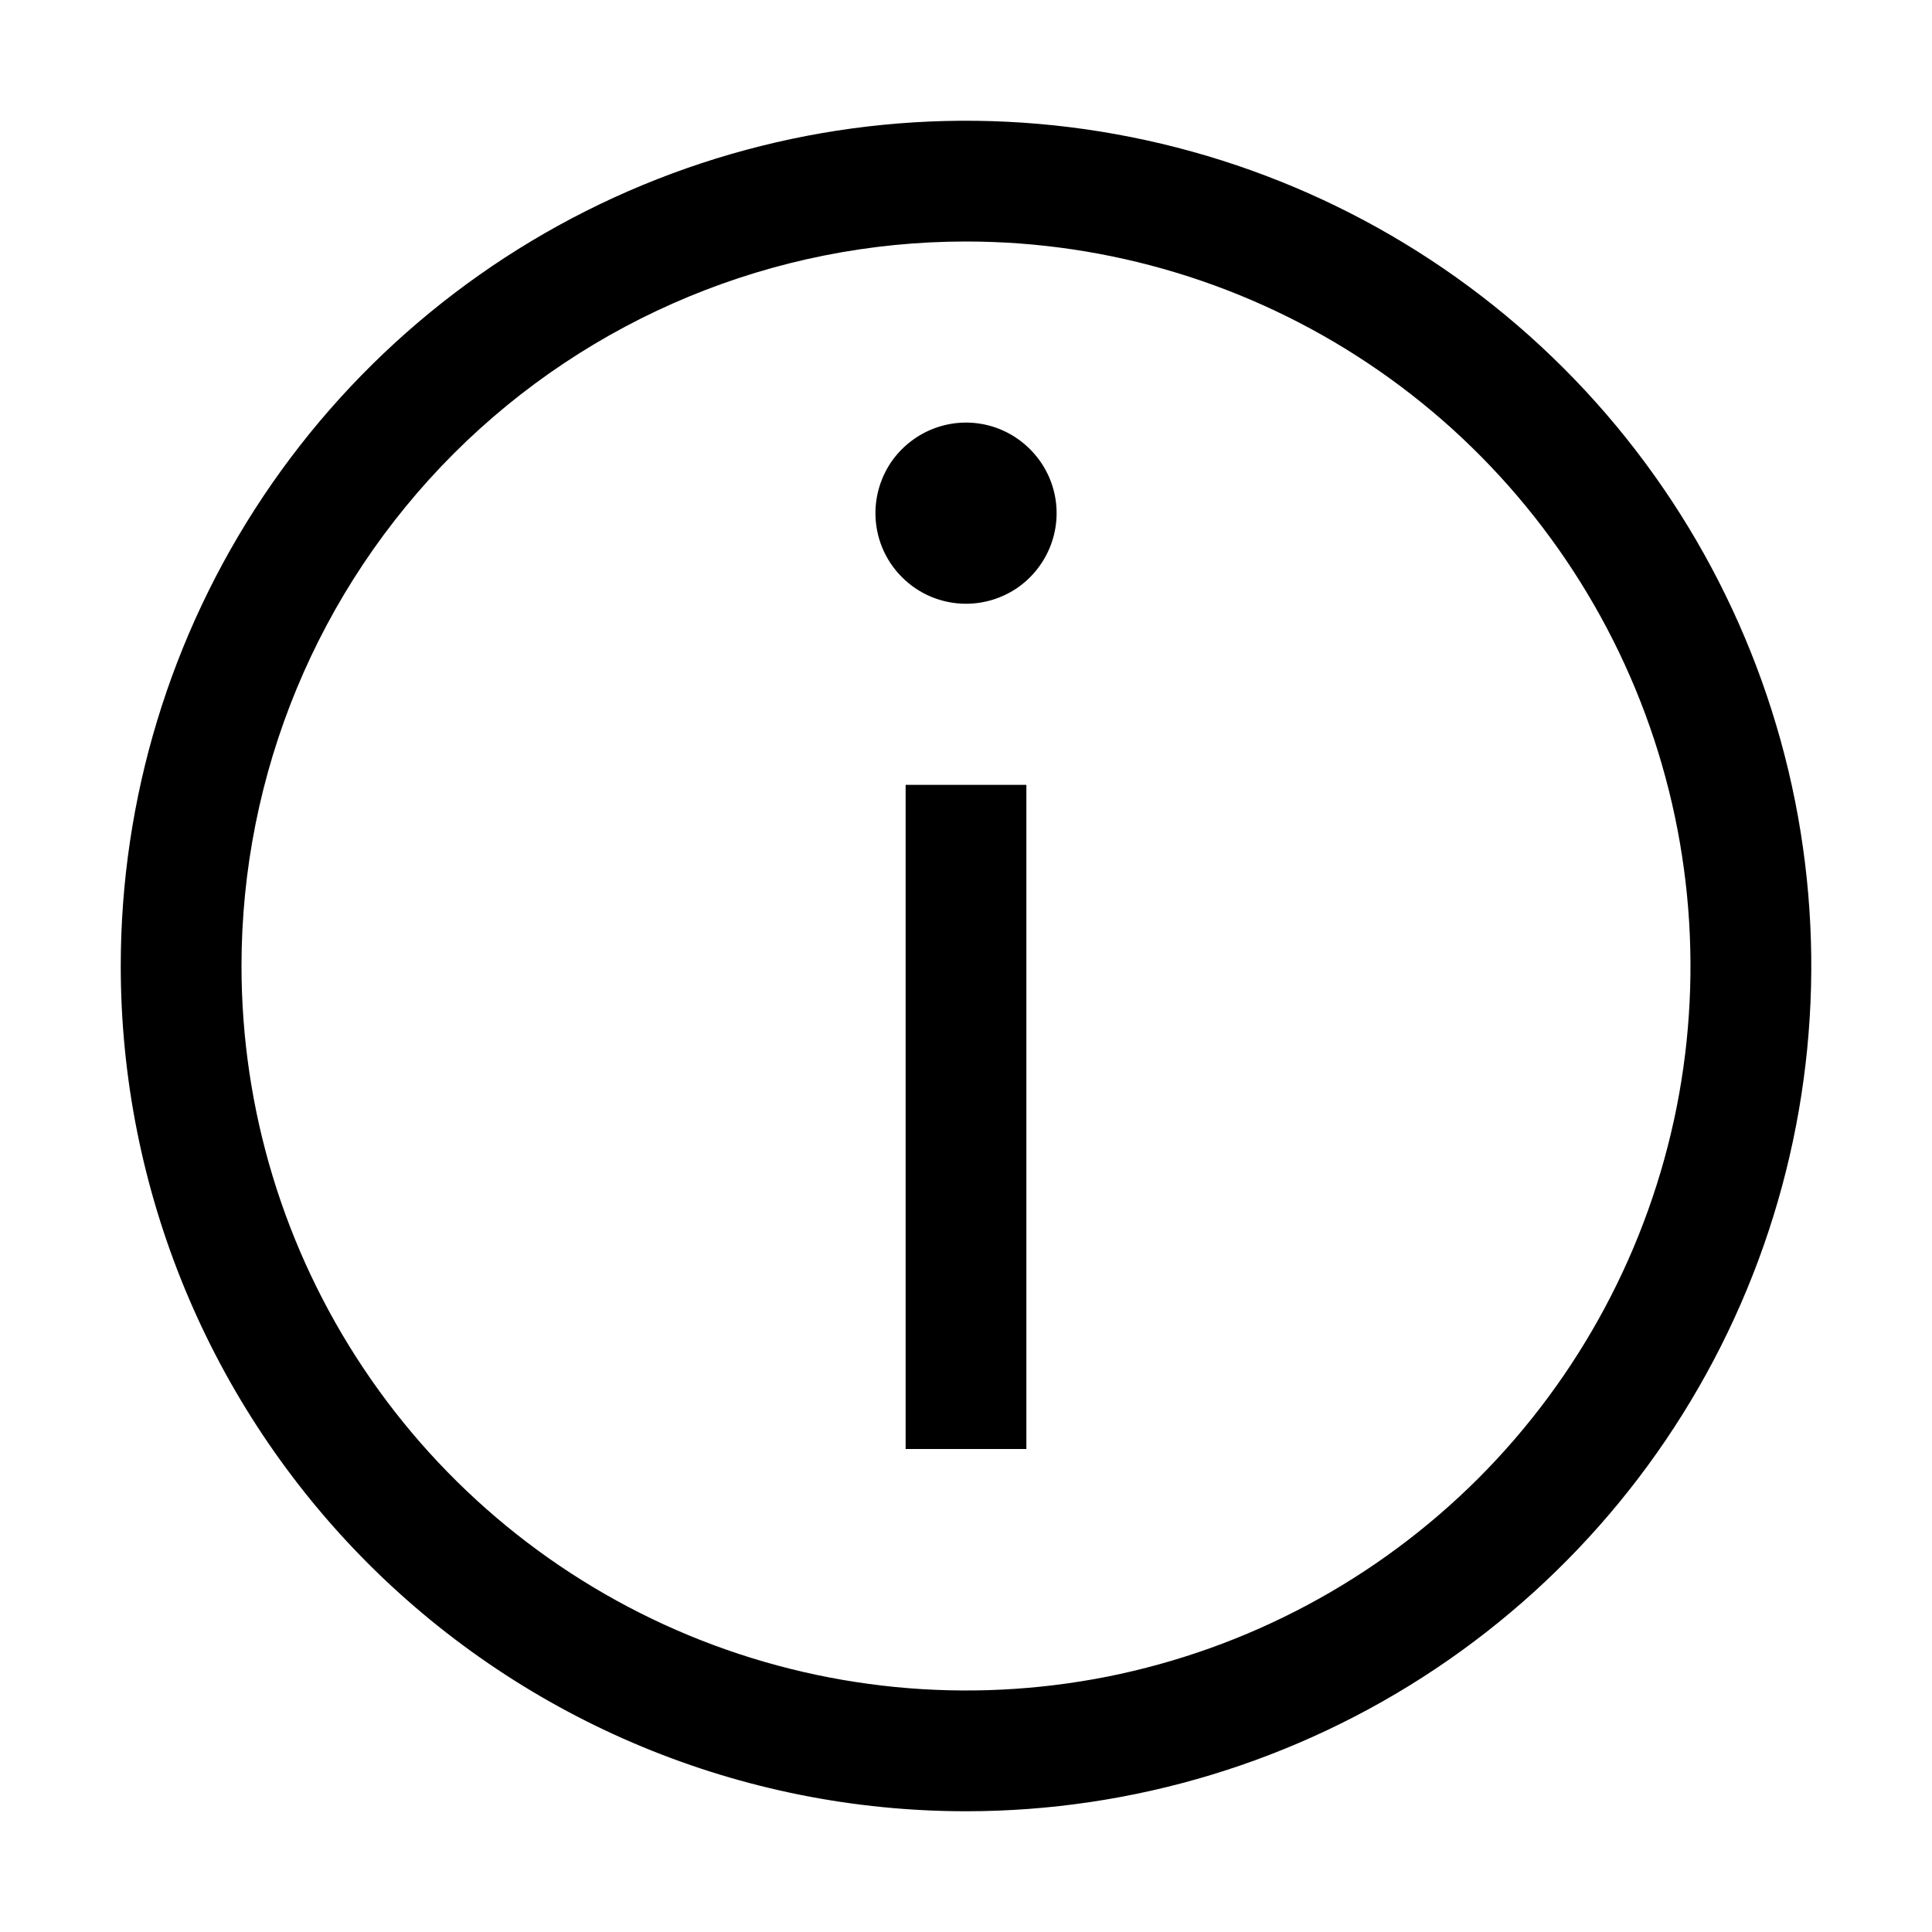 <svg width="14" height="14" viewBox="0 0 16 16" fill="none" xmlns="http://www.w3.org/2000/svg">
<path d="M8 15C9.384 15 10.738 14.589 11.889 13.82C13.04 13.051 13.937 11.958 14.467 10.679C14.997 9.4 15.136 7.992 14.866 6.634C14.595 5.277 13.929 4.029 12.95 3.05C11.971 2.071 10.723 1.405 9.366 1.135C8.008 0.864 6.6 1.003 5.321 1.533C4.042 2.063 2.949 2.96 2.18 4.111C1.411 5.262 1 6.616 1 8C1 9.857 1.738 11.637 3.05 12.95C4.363 14.262 6.143 15 8 15ZM8 2C9.187 2 10.347 2.352 11.333 3.011C12.32 3.67 13.089 4.608 13.543 5.704C13.997 6.8 14.116 8.007 13.885 9.171C13.653 10.334 13.082 11.403 12.243 12.243C11.403 13.082 10.334 13.653 9.171 13.885C8.007 14.116 6.8 13.997 5.704 13.543C4.608 13.089 3.67 12.32 3.011 11.333C2.352 10.347 2 9.187 2 8C2 6.409 2.632 4.883 3.757 3.757C4.883 2.632 6.409 2 8 2Z" fill="currentcolor"></path><path d="M8.5 12L7.5 12L7.5 6.5L8.5 6.5L8.5 12ZM8 5C8.148 5 8.293 4.956 8.417 4.874C8.54 4.791 8.636 4.674 8.693 4.537C8.75 4.4 8.765 4.249 8.736 4.104C8.707 3.958 8.635 3.825 8.53 3.72C8.425 3.615 8.292 3.543 8.146 3.514C8.001 3.485 7.85 3.5 7.713 3.557C7.576 3.614 7.459 3.71 7.376 3.833C7.294 3.957 7.25 4.102 7.25 4.25C7.25 4.449 7.329 4.64 7.47 4.78C7.61 4.921 7.801 5 8 5Z" fill="currentcolor"></path></svg>